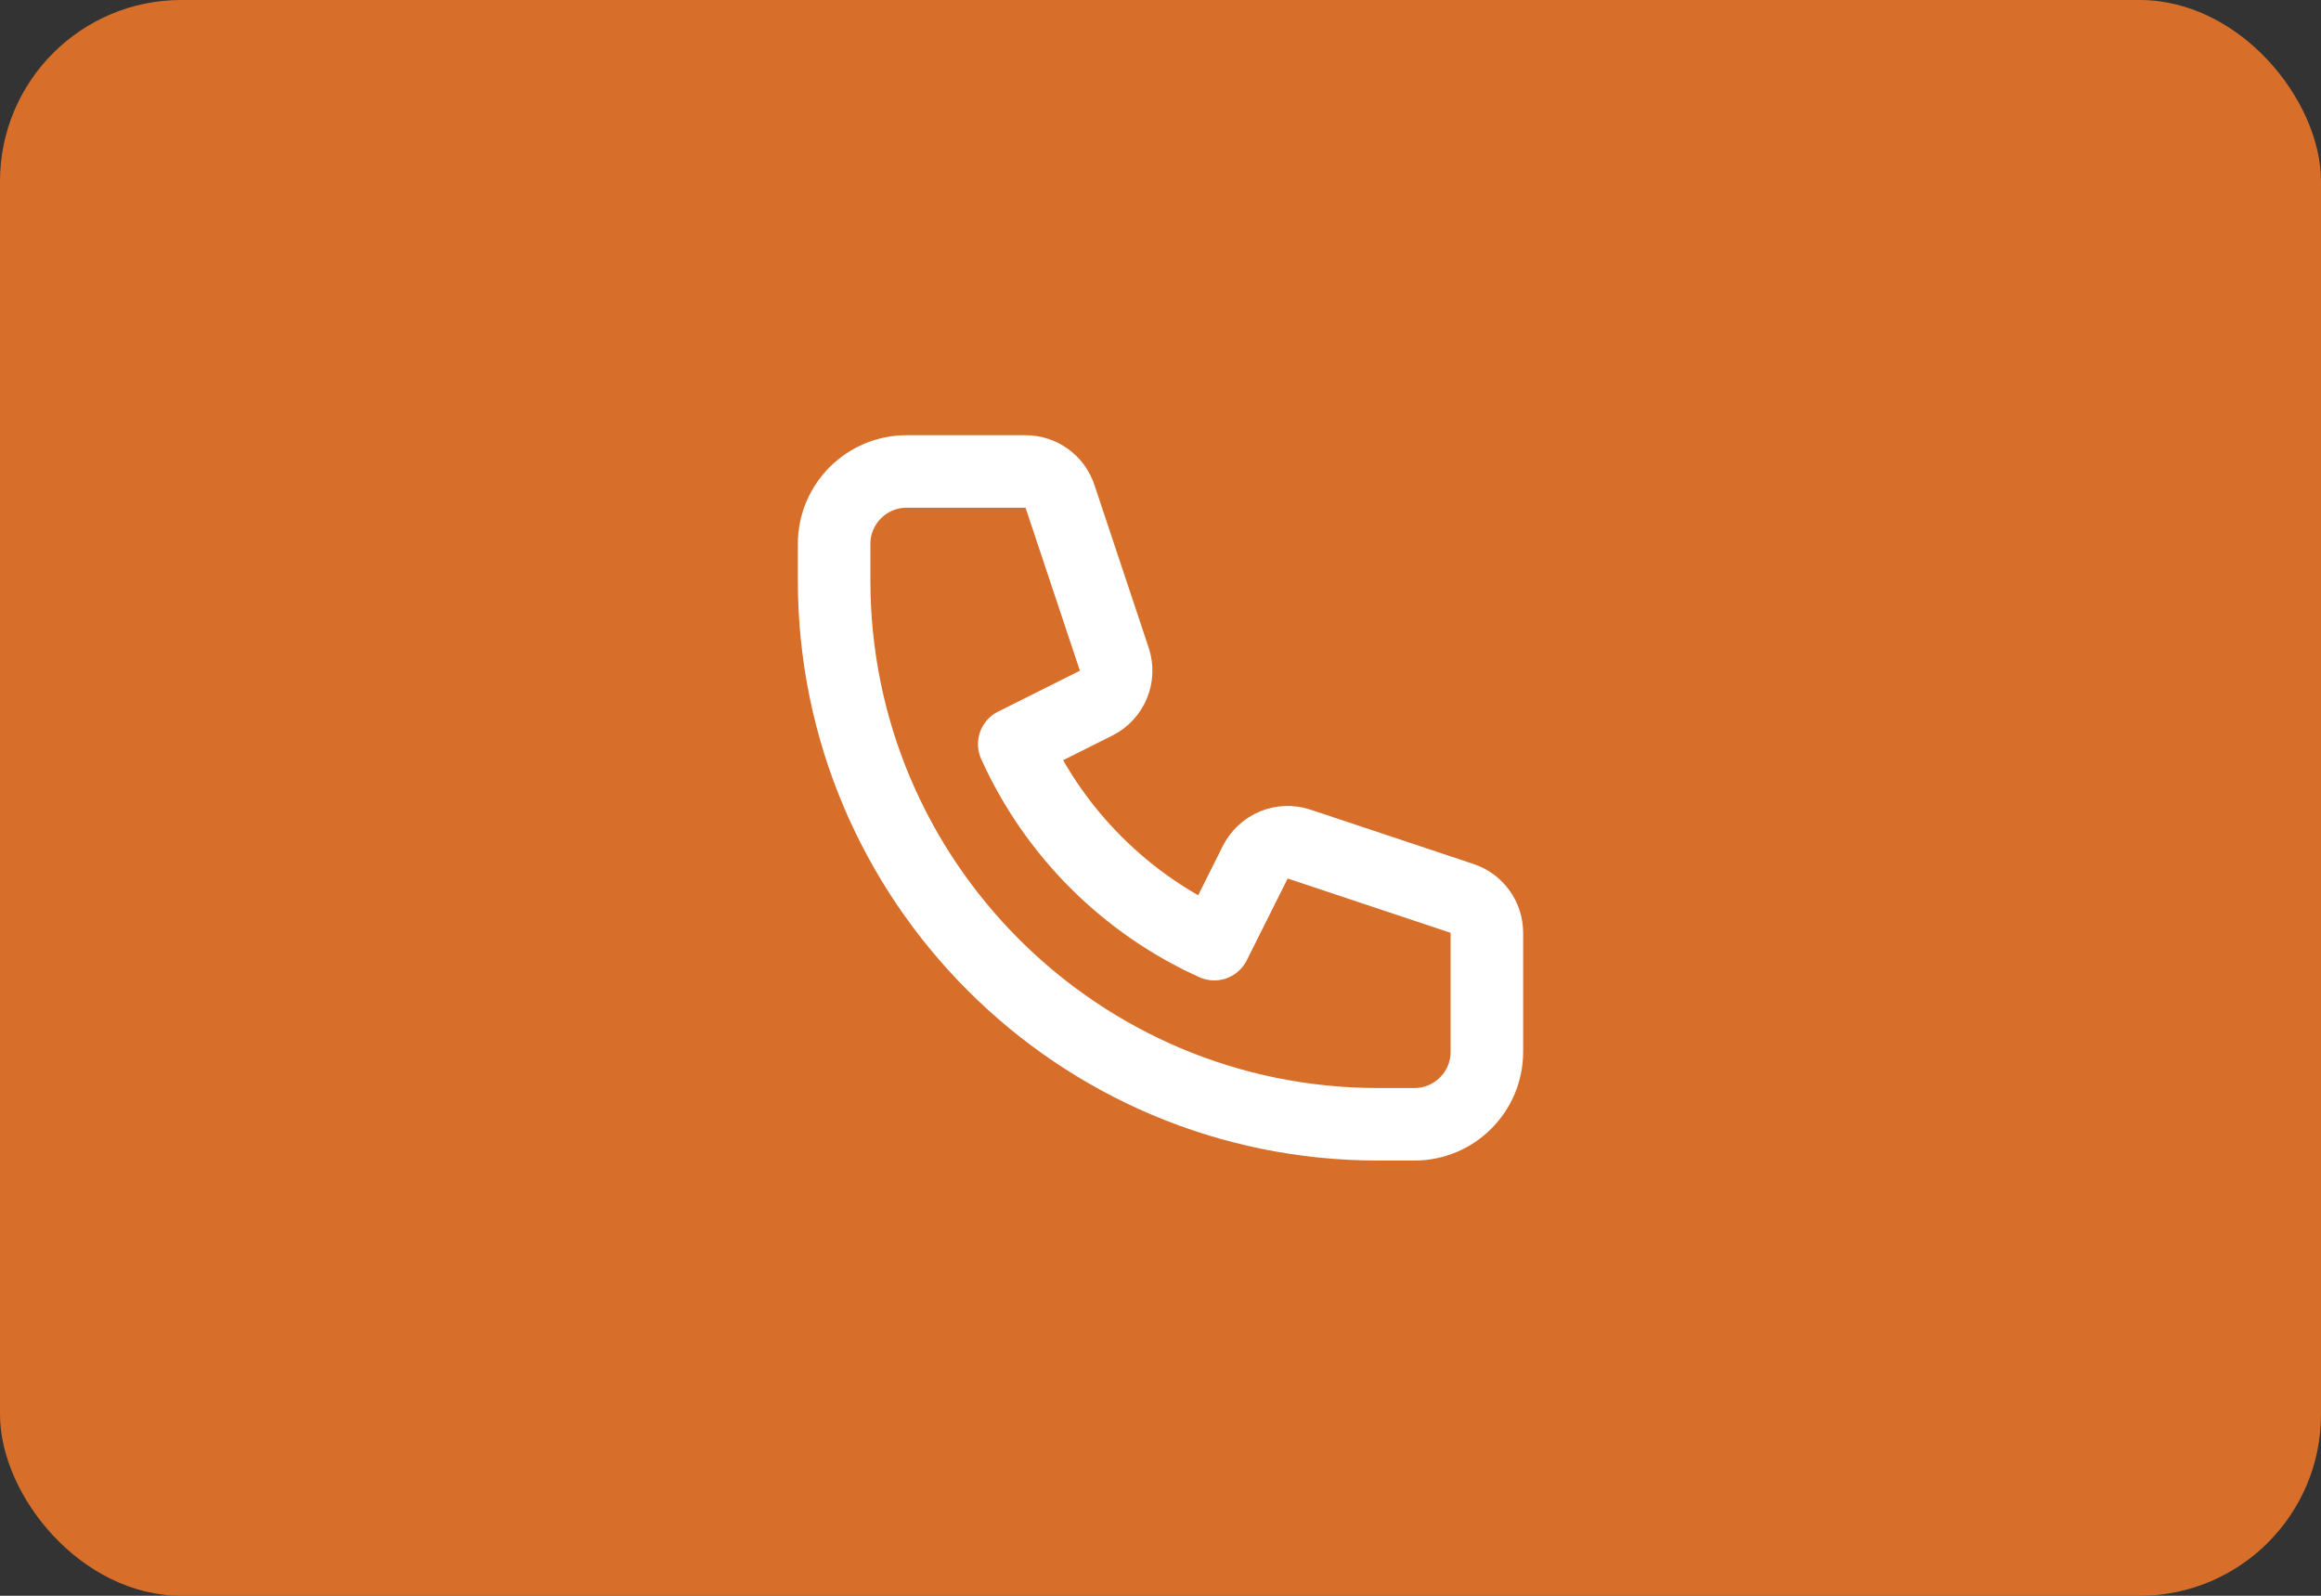 <?xml version="1.0" encoding="UTF-8"?> <svg xmlns="http://www.w3.org/2000/svg" width="64" height="44" viewBox="0 0 64 44" fill="none"><rect x="0" y="0" width="64" height="44" fill="#333333" stroke="none"/><rect width="64" height="44" rx="5" fill="#D76F2A"></rect><path d="M23 15C23 13.895 23.895 13 25 13H28.279C28.71 13 29.092 13.275 29.228 13.684L30.726 18.177C30.883 18.649 30.669 19.165 30.224 19.388L27.967 20.517C29.069 22.961 31.039 24.931 33.483 26.033L34.612 23.776C34.835 23.331 35.351 23.117 35.823 23.274L40.316 24.772C40.725 24.908 41 25.29 41 25.721V29C41 30.105 40.105 31 39 31H38C29.716 31 23 24.284 23 16V15Z" stroke="white" stroke-width="2" stroke-linecap="round" stroke-linejoin="round"></path></svg> 